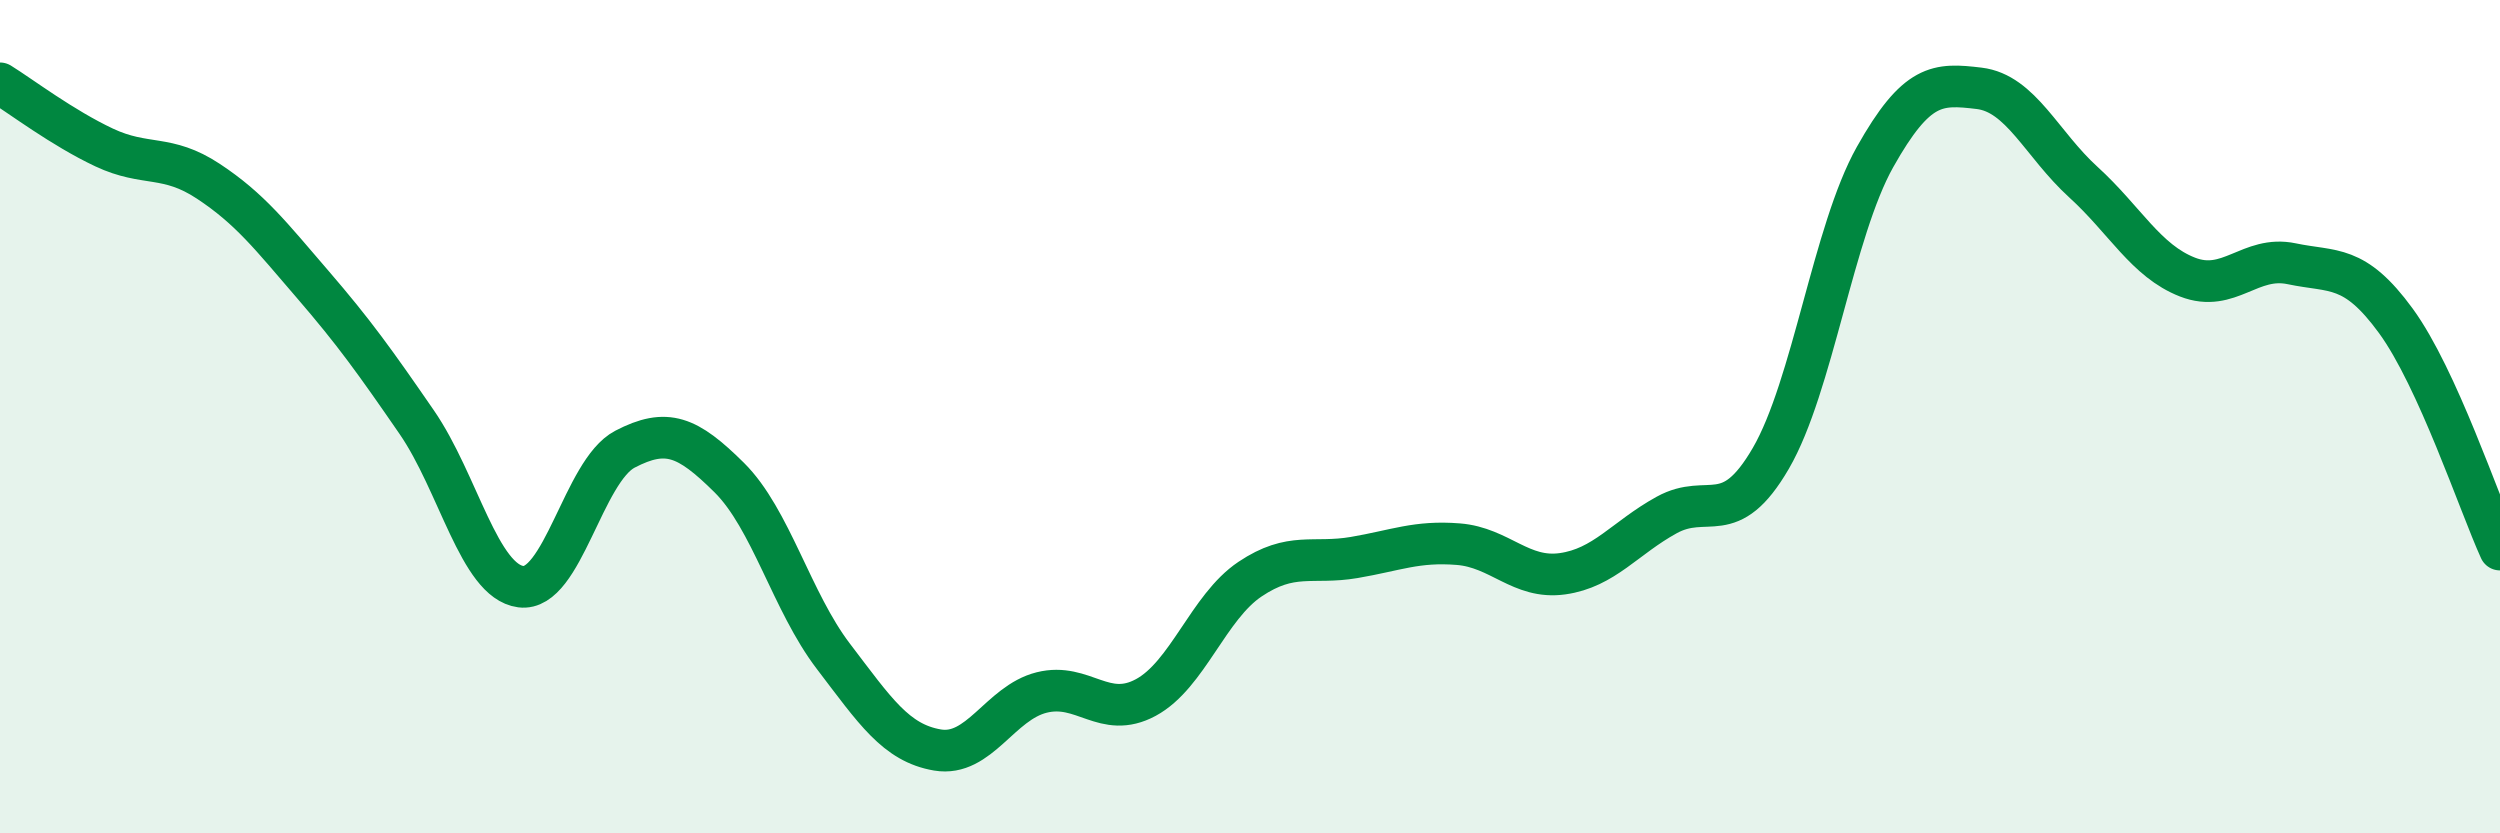 
    <svg width="60" height="20" viewBox="0 0 60 20" xmlns="http://www.w3.org/2000/svg">
      <path
        d="M 0,2 C 0.5,2.31 1.5,3.07 2.5,3.54 C 3.5,4.01 4,3.69 5,4.35 C 6,5.01 6.5,5.66 7.5,6.82 C 8.5,7.98 9,8.68 10,10.13 C 11,11.58 11.5,13.95 12.5,14.08 C 13.5,14.21 14,11.3 15,10.78 C 16,10.26 16.5,10.47 17.5,11.46 C 18.5,12.45 19,14.44 20,15.75 C 21,17.06 21.5,17.83 22.5,18 C 23.5,18.17 24,16.87 25,16.62 C 26,16.37 26.5,17.28 27.5,16.74 C 28.5,16.2 29,14.57 30,13.9 C 31,13.23 31.5,13.55 32.5,13.38 C 33.5,13.21 34,12.98 35,13.06 C 36,13.14 36.5,13.91 37.5,13.77 C 38.5,13.63 39,12.91 40,12.36 C 41,11.81 41.5,12.72 42.5,11 C 43.5,9.28 44,5.55 45,3.77 C 46,1.99 46.5,2 47.5,2.12 C 48.5,2.24 49,3.46 50,4.37 C 51,5.28 51.5,6.26 52.5,6.65 C 53.5,7.04 54,6.12 55,6.33 C 56,6.54 56.5,6.33 57.5,7.7 C 58.5,9.07 59.5,12.09 60,13.19L60 20L0 20Z"
        fill="#008740"
        opacity="0.1"
        stroke-linecap="round"
        stroke-linejoin="round"
      />
      <path
        d="M 0,2 C 0.5,2.31 1.5,3.07 2.5,3.54 C 3.5,4.01 4,3.69 5,4.35 C 6,5.01 6.5,5.66 7.5,6.82 C 8.5,7.98 9,8.68 10,10.13 C 11,11.58 11.5,13.95 12.5,14.08 C 13.5,14.21 14,11.3 15,10.78 C 16,10.26 16.5,10.47 17.5,11.46 C 18.5,12.45 19,14.44 20,15.75 C 21,17.06 21.5,17.83 22.5,18 C 23.5,18.17 24,16.87 25,16.62 C 26,16.37 26.5,17.28 27.5,16.74 C 28.5,16.2 29,14.57 30,13.9 C 31,13.23 31.5,13.55 32.5,13.38 C 33.5,13.21 34,12.98 35,13.06 C 36,13.14 36.5,13.91 37.5,13.77 C 38.5,13.63 39,12.91 40,12.36 C 41,11.81 41.5,12.72 42.5,11 C 43.5,9.28 44,5.55 45,3.77 C 46,1.99 46.5,2 47.5,2.12 C 48.5,2.24 49,3.46 50,4.37 C 51,5.28 51.5,6.26 52.5,6.65 C 53.5,7.04 54,6.12 55,6.33 C 56,6.54 56.5,6.33 57.5,7.7 C 58.5,9.07 59.5,12.09 60,13.19"
        stroke="#008740"
        stroke-width="1"
        fill="none"
        stroke-linecap="round"
        stroke-linejoin="round"
      />
    </svg>
  